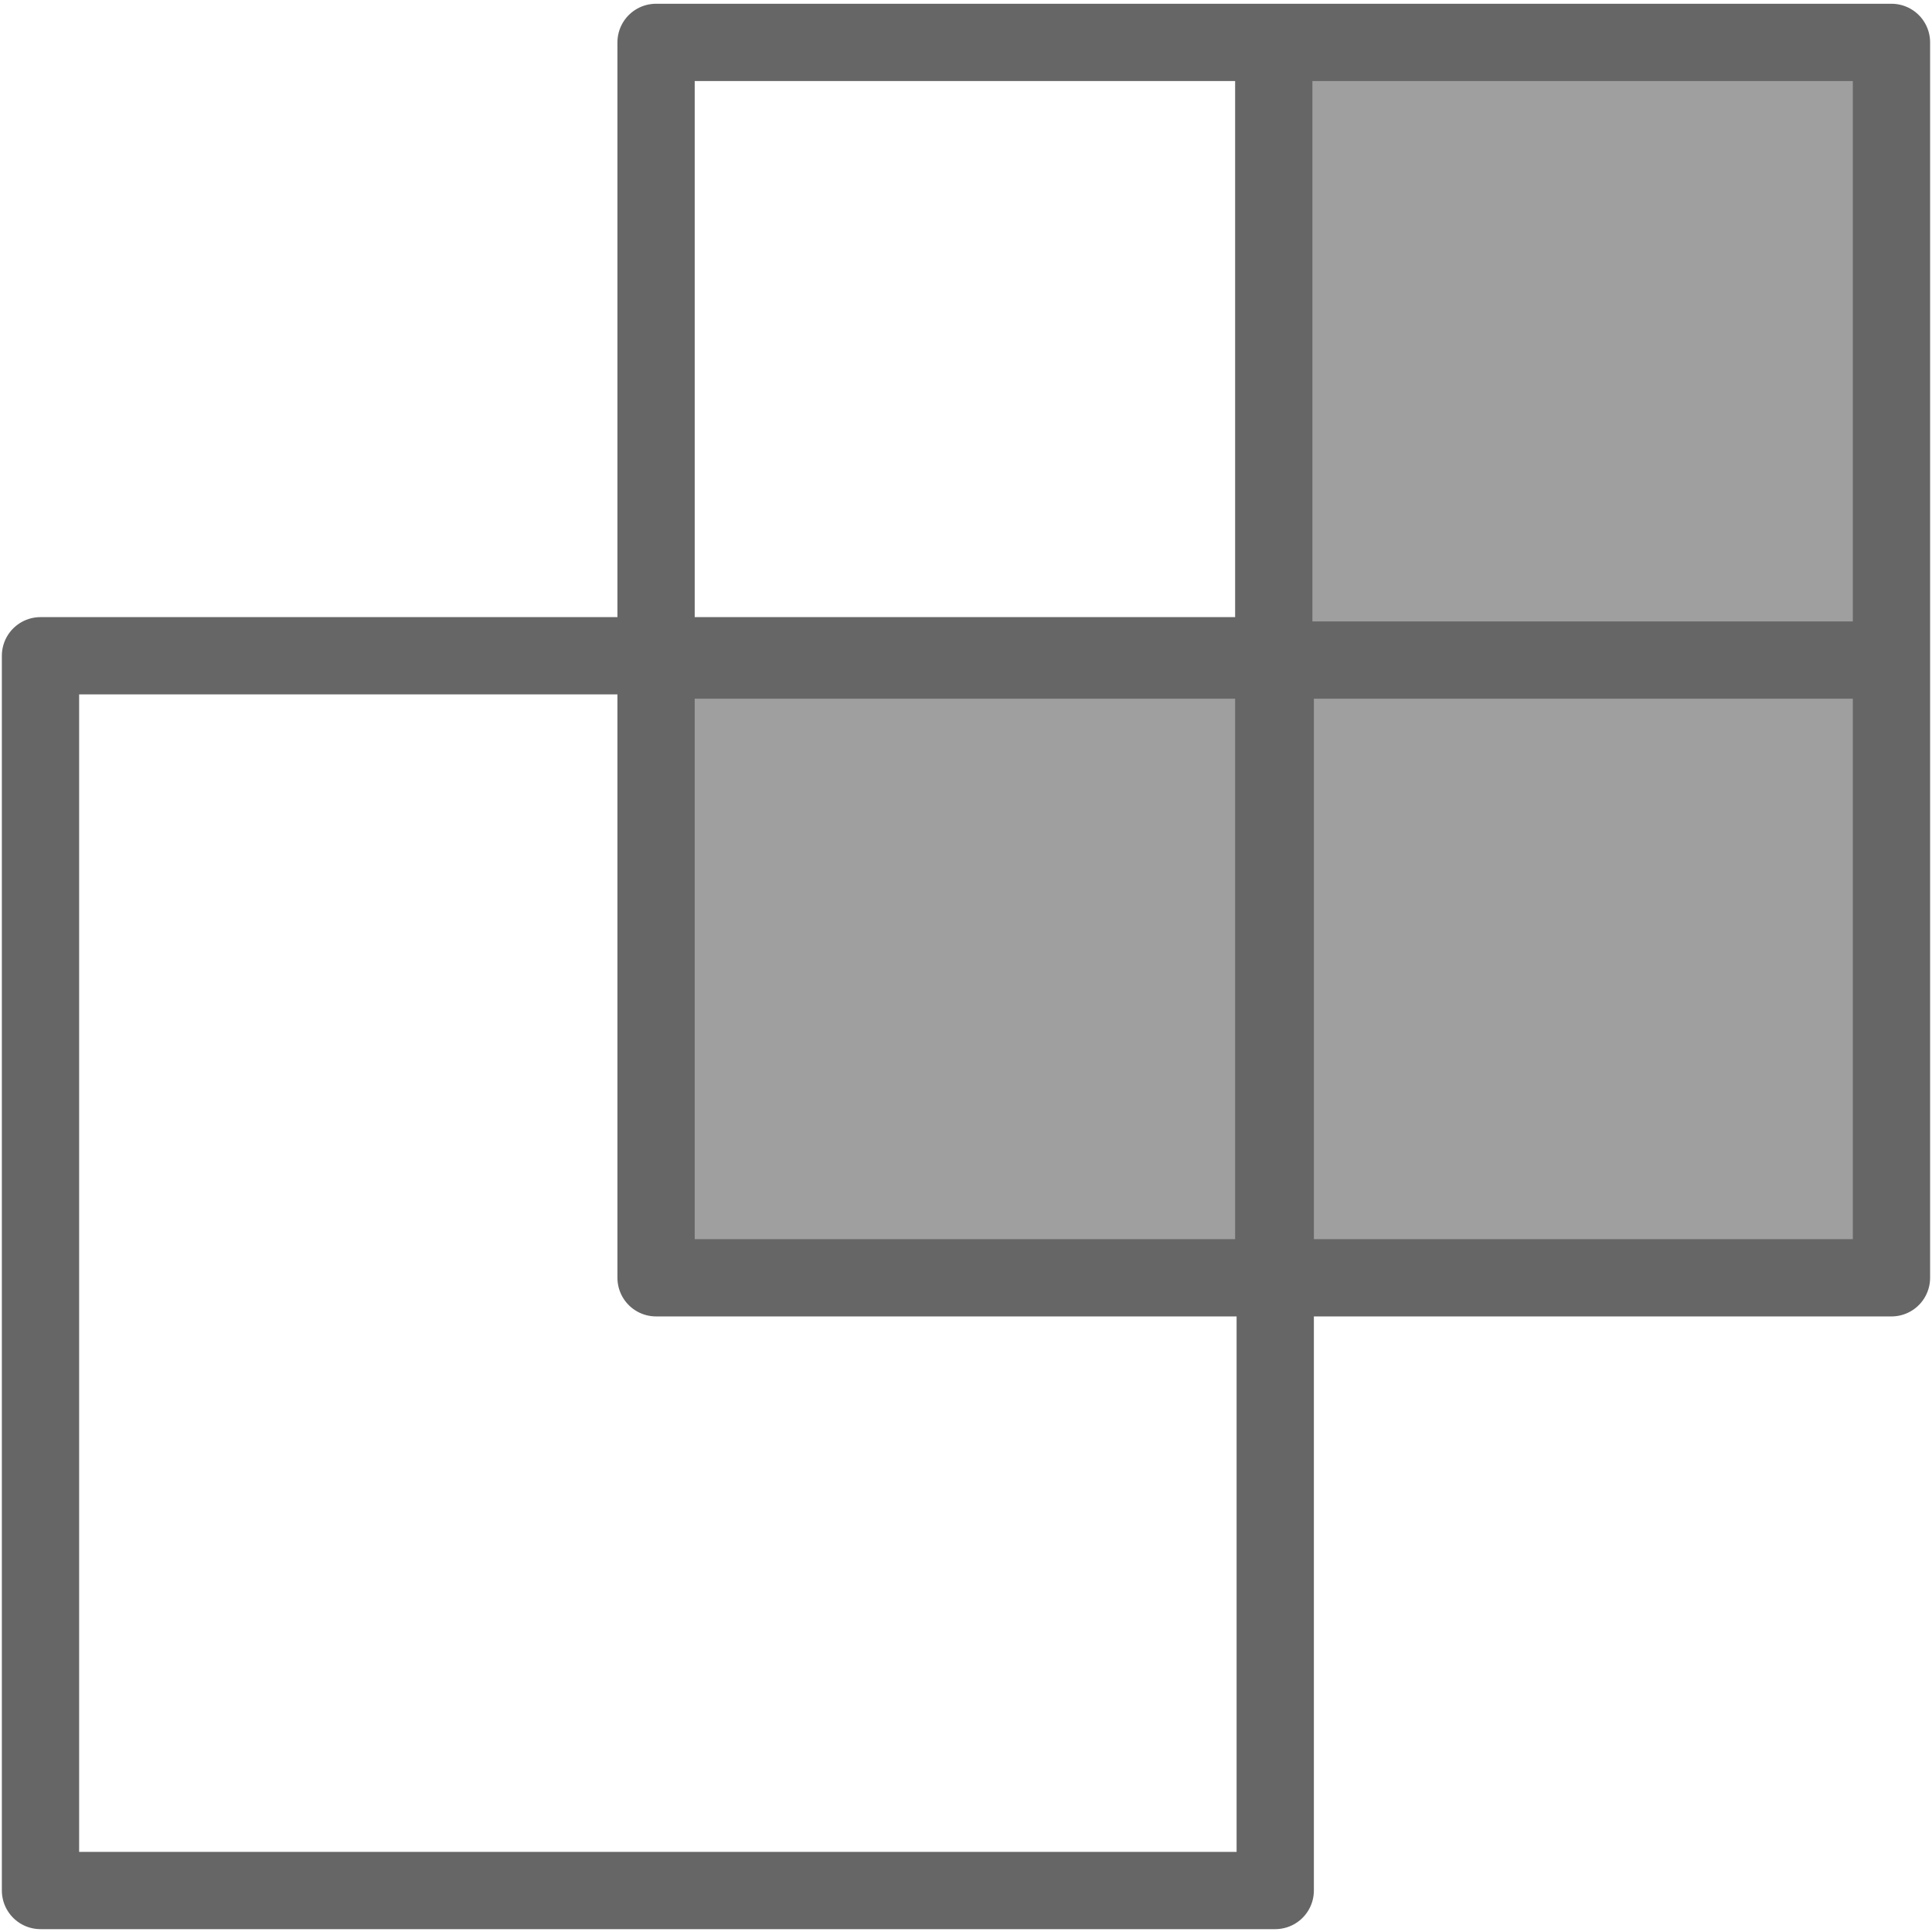 <svg viewBox="0 0 50 50" xmlns="http://www.w3.org/2000/svg" fill-rule="evenodd" clip-rule="evenodd" stroke-linecap="round" stroke-linejoin="round" stroke-miterlimit="1.5"><path d="M33.993 2.02v13.987" fill="none"/><path d="M17.745 17.788V32.28h30.443V1.909H33.835v15.879h-16.09z" fill="#9f9f9f"/><path fill="none" stroke="#666" stroke-width="2" d="M1.048 16.971h31.955v31.955H1.048z"/><path d="M16.979 1.097h31.972v31.972H16.979zm.049 15.986h31.71M32.965 33.067V1.097" fill="none" stroke="#666" stroke-width="2"/></svg>